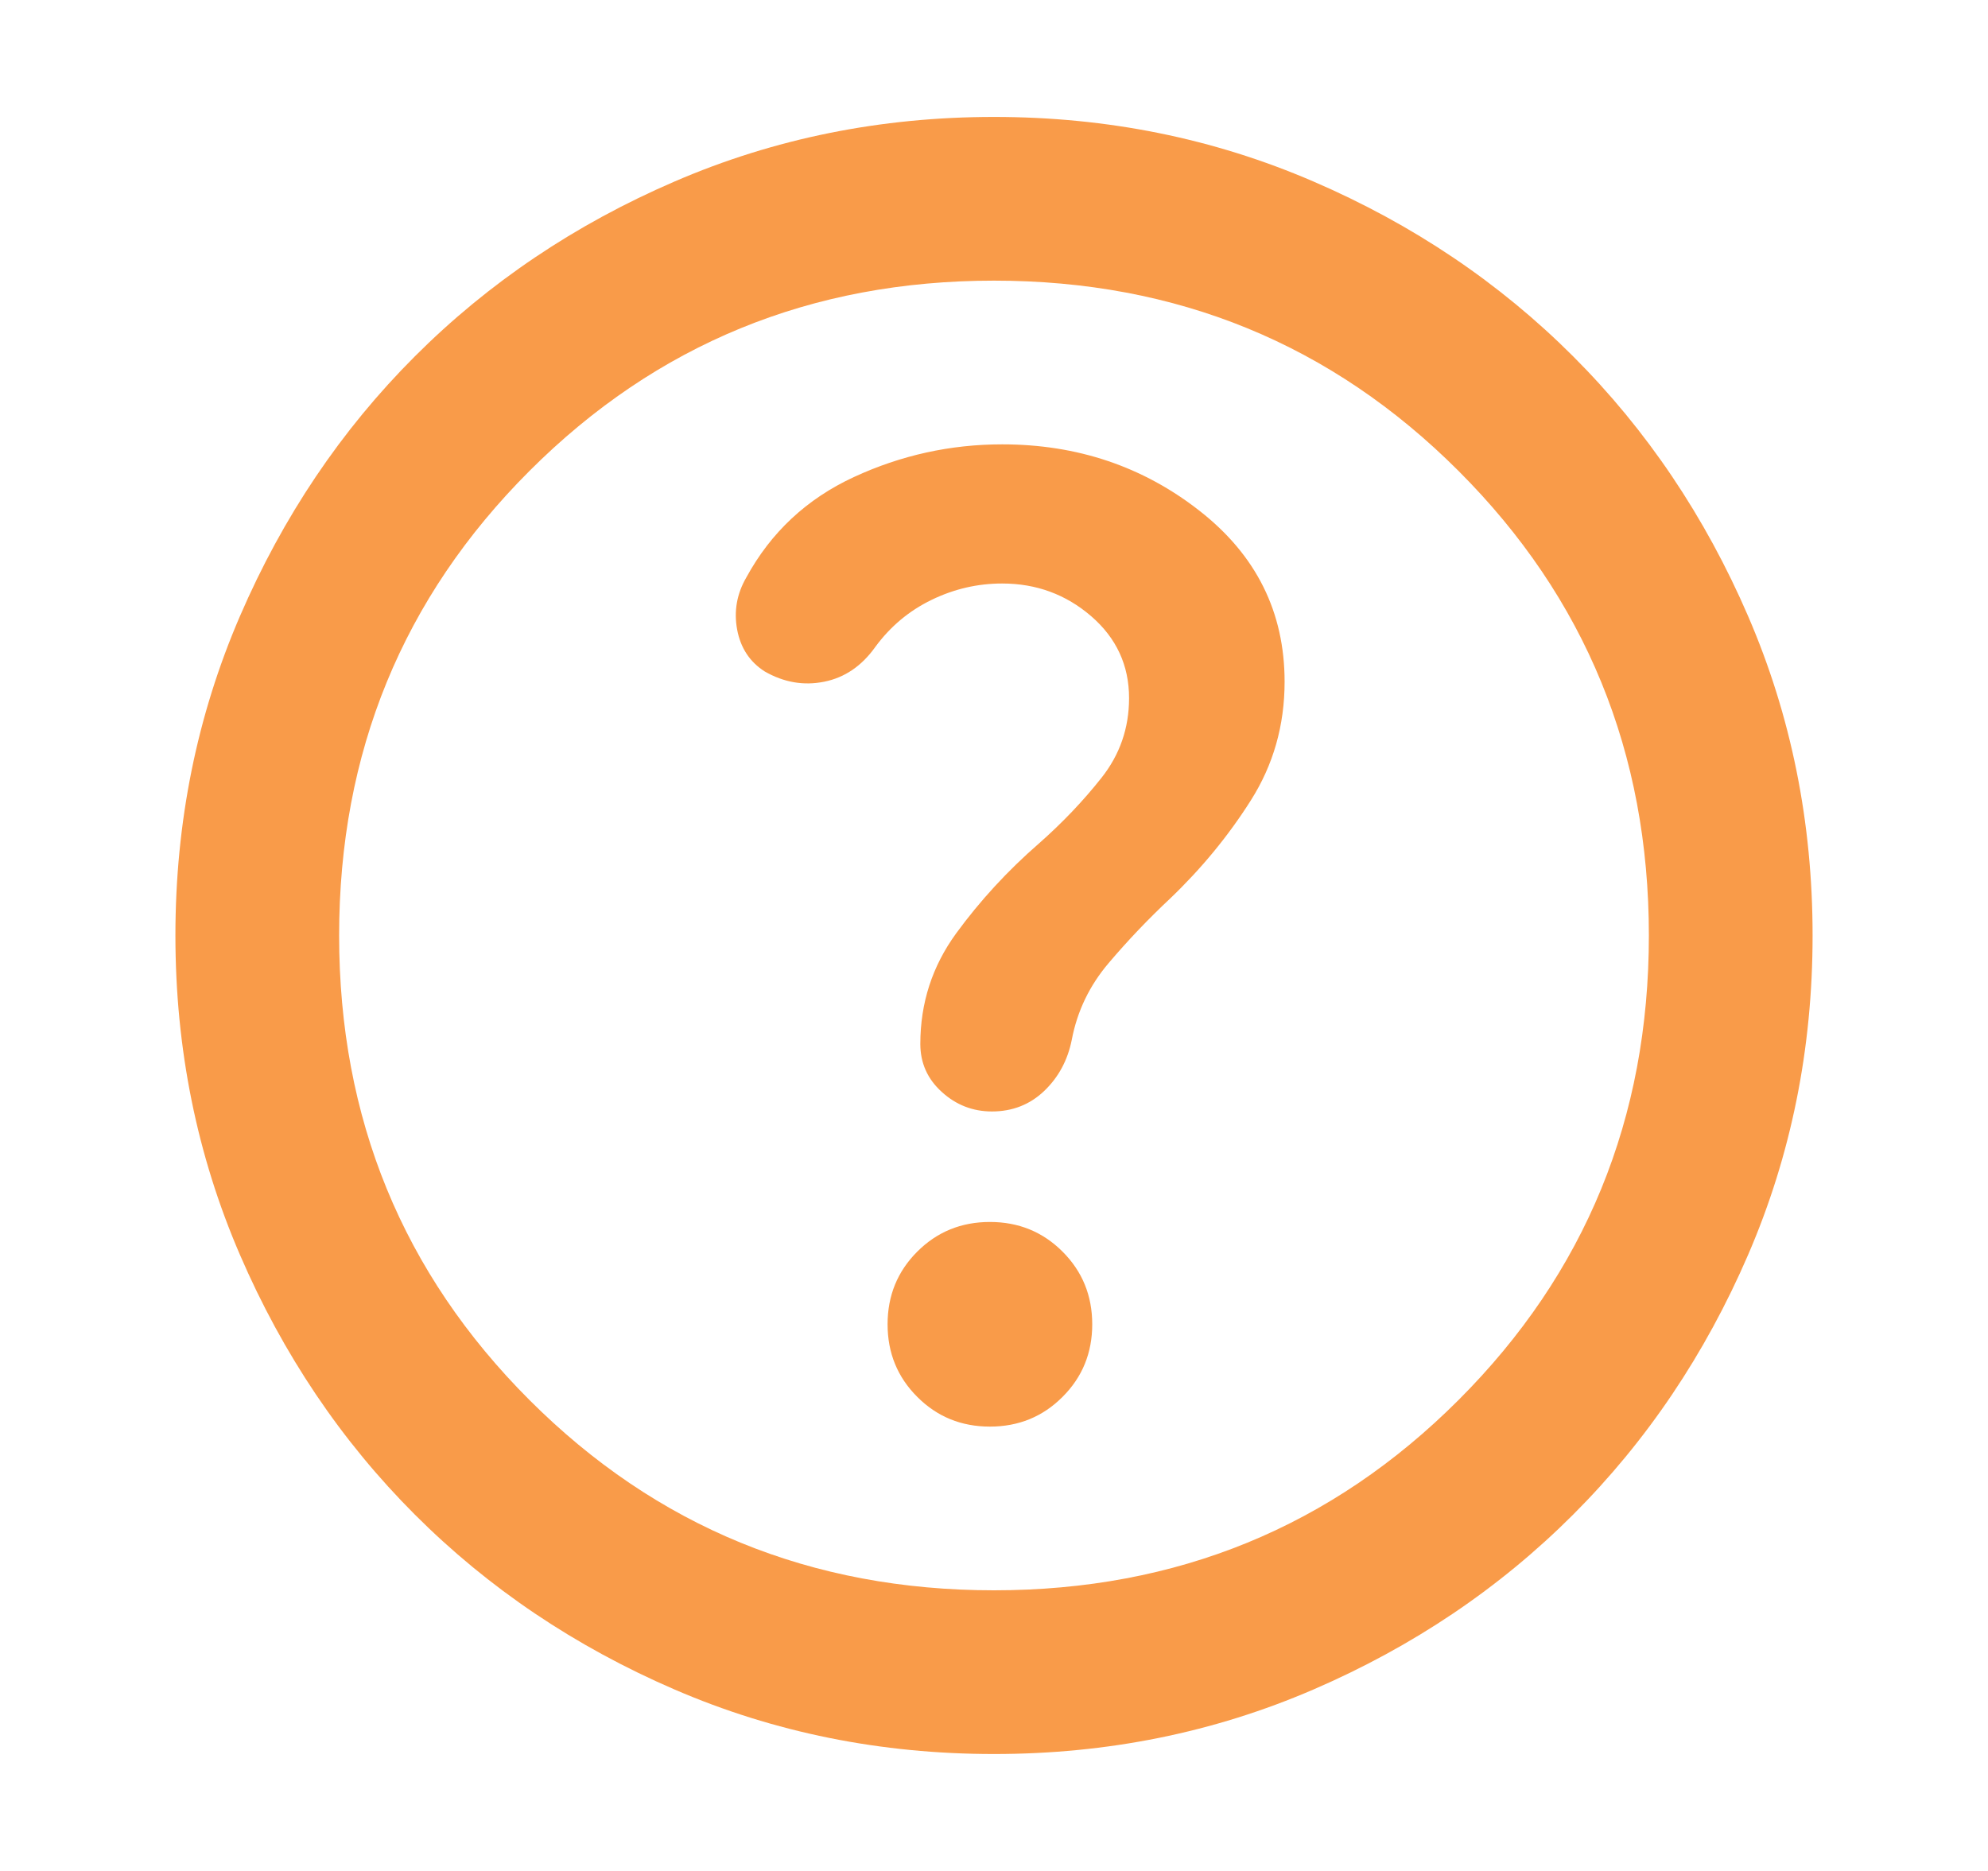 <svg width="34" height="32" viewBox="0 0 34 32" fill="none" xmlns="http://www.w3.org/2000/svg">
<path d="M16.93 24.4C17.42 24.4 17.834 24.231 18.172 23.892C18.511 23.554 18.68 23.14 18.68 22.65C18.68 22.16 18.511 21.746 18.172 21.407C17.834 21.069 17.42 20.9 16.93 20.9C16.44 20.9 16.026 21.069 15.688 21.407C15.349 21.746 15.18 22.16 15.18 22.65C15.18 23.14 15.349 23.554 15.688 23.892C16.026 24.231 16.44 24.4 16.93 24.4ZM17 30C15.063 30 13.243 29.633 11.54 28.898C9.837 28.163 8.355 27.165 7.095 25.905C5.835 24.645 4.838 23.163 4.103 21.46C3.368 19.757 3 17.937 3 16C3 14.063 3.368 12.243 4.103 10.54C4.838 8.837 5.835 7.355 7.095 6.095C8.355 4.835 9.837 3.837 11.54 3.103C13.243 2.368 15.063 2 17 2C18.937 2 20.757 2.368 22.46 3.103C24.163 3.837 25.645 4.835 26.905 6.095C28.165 7.355 29.163 8.837 29.898 10.54C30.633 12.243 31 14.063 31 16C31 17.937 30.633 19.757 29.898 21.46C29.163 23.163 28.165 24.645 26.905 25.905C25.645 27.165 24.163 28.163 22.46 28.898C20.757 29.633 18.937 30 17 30ZM17 27.2C20.127 27.2 22.775 26.115 24.945 23.945C27.115 21.775 28.2 19.127 28.2 16C28.2 12.873 27.115 10.225 24.945 8.055C22.775 5.885 20.127 4.8 17 4.8C13.873 4.8 11.225 5.885 9.055 8.055C6.885 10.225 5.8 12.873 5.8 16C5.8 19.127 6.885 21.775 9.055 23.945C11.225 26.115 13.873 27.2 17 27.2ZM17.14 9.98C17.723 9.98 18.231 10.167 18.663 10.54C19.094 10.913 19.31 11.38 19.31 11.94C19.31 12.453 19.152 12.908 18.837 13.305C18.523 13.702 18.167 14.075 17.77 14.425C17.233 14.892 16.761 15.405 16.352 15.965C15.944 16.525 15.74 17.155 15.74 17.855C15.74 18.182 15.863 18.456 16.108 18.677C16.352 18.899 16.638 19.01 16.965 19.01C17.315 19.01 17.613 18.893 17.858 18.66C18.102 18.427 18.26 18.135 18.33 17.785C18.423 17.295 18.633 16.858 18.96 16.473C19.287 16.087 19.637 15.72 20.01 15.37C20.547 14.857 21.008 14.297 21.392 13.69C21.777 13.083 21.97 12.407 21.97 11.66C21.97 10.47 21.486 9.496 20.517 8.738C19.549 7.979 18.423 7.6 17.14 7.6C16.253 7.6 15.408 7.787 14.602 8.16C13.797 8.533 13.185 9.105 12.765 9.875C12.602 10.155 12.549 10.453 12.607 10.768C12.666 11.082 12.823 11.322 13.08 11.485C13.407 11.672 13.745 11.73 14.095 11.66C14.445 11.59 14.737 11.392 14.97 11.065C15.227 10.715 15.547 10.447 15.932 10.26C16.317 10.073 16.72 9.98 17.14 9.98Z" fill="#F99B49"/>
</svg>
